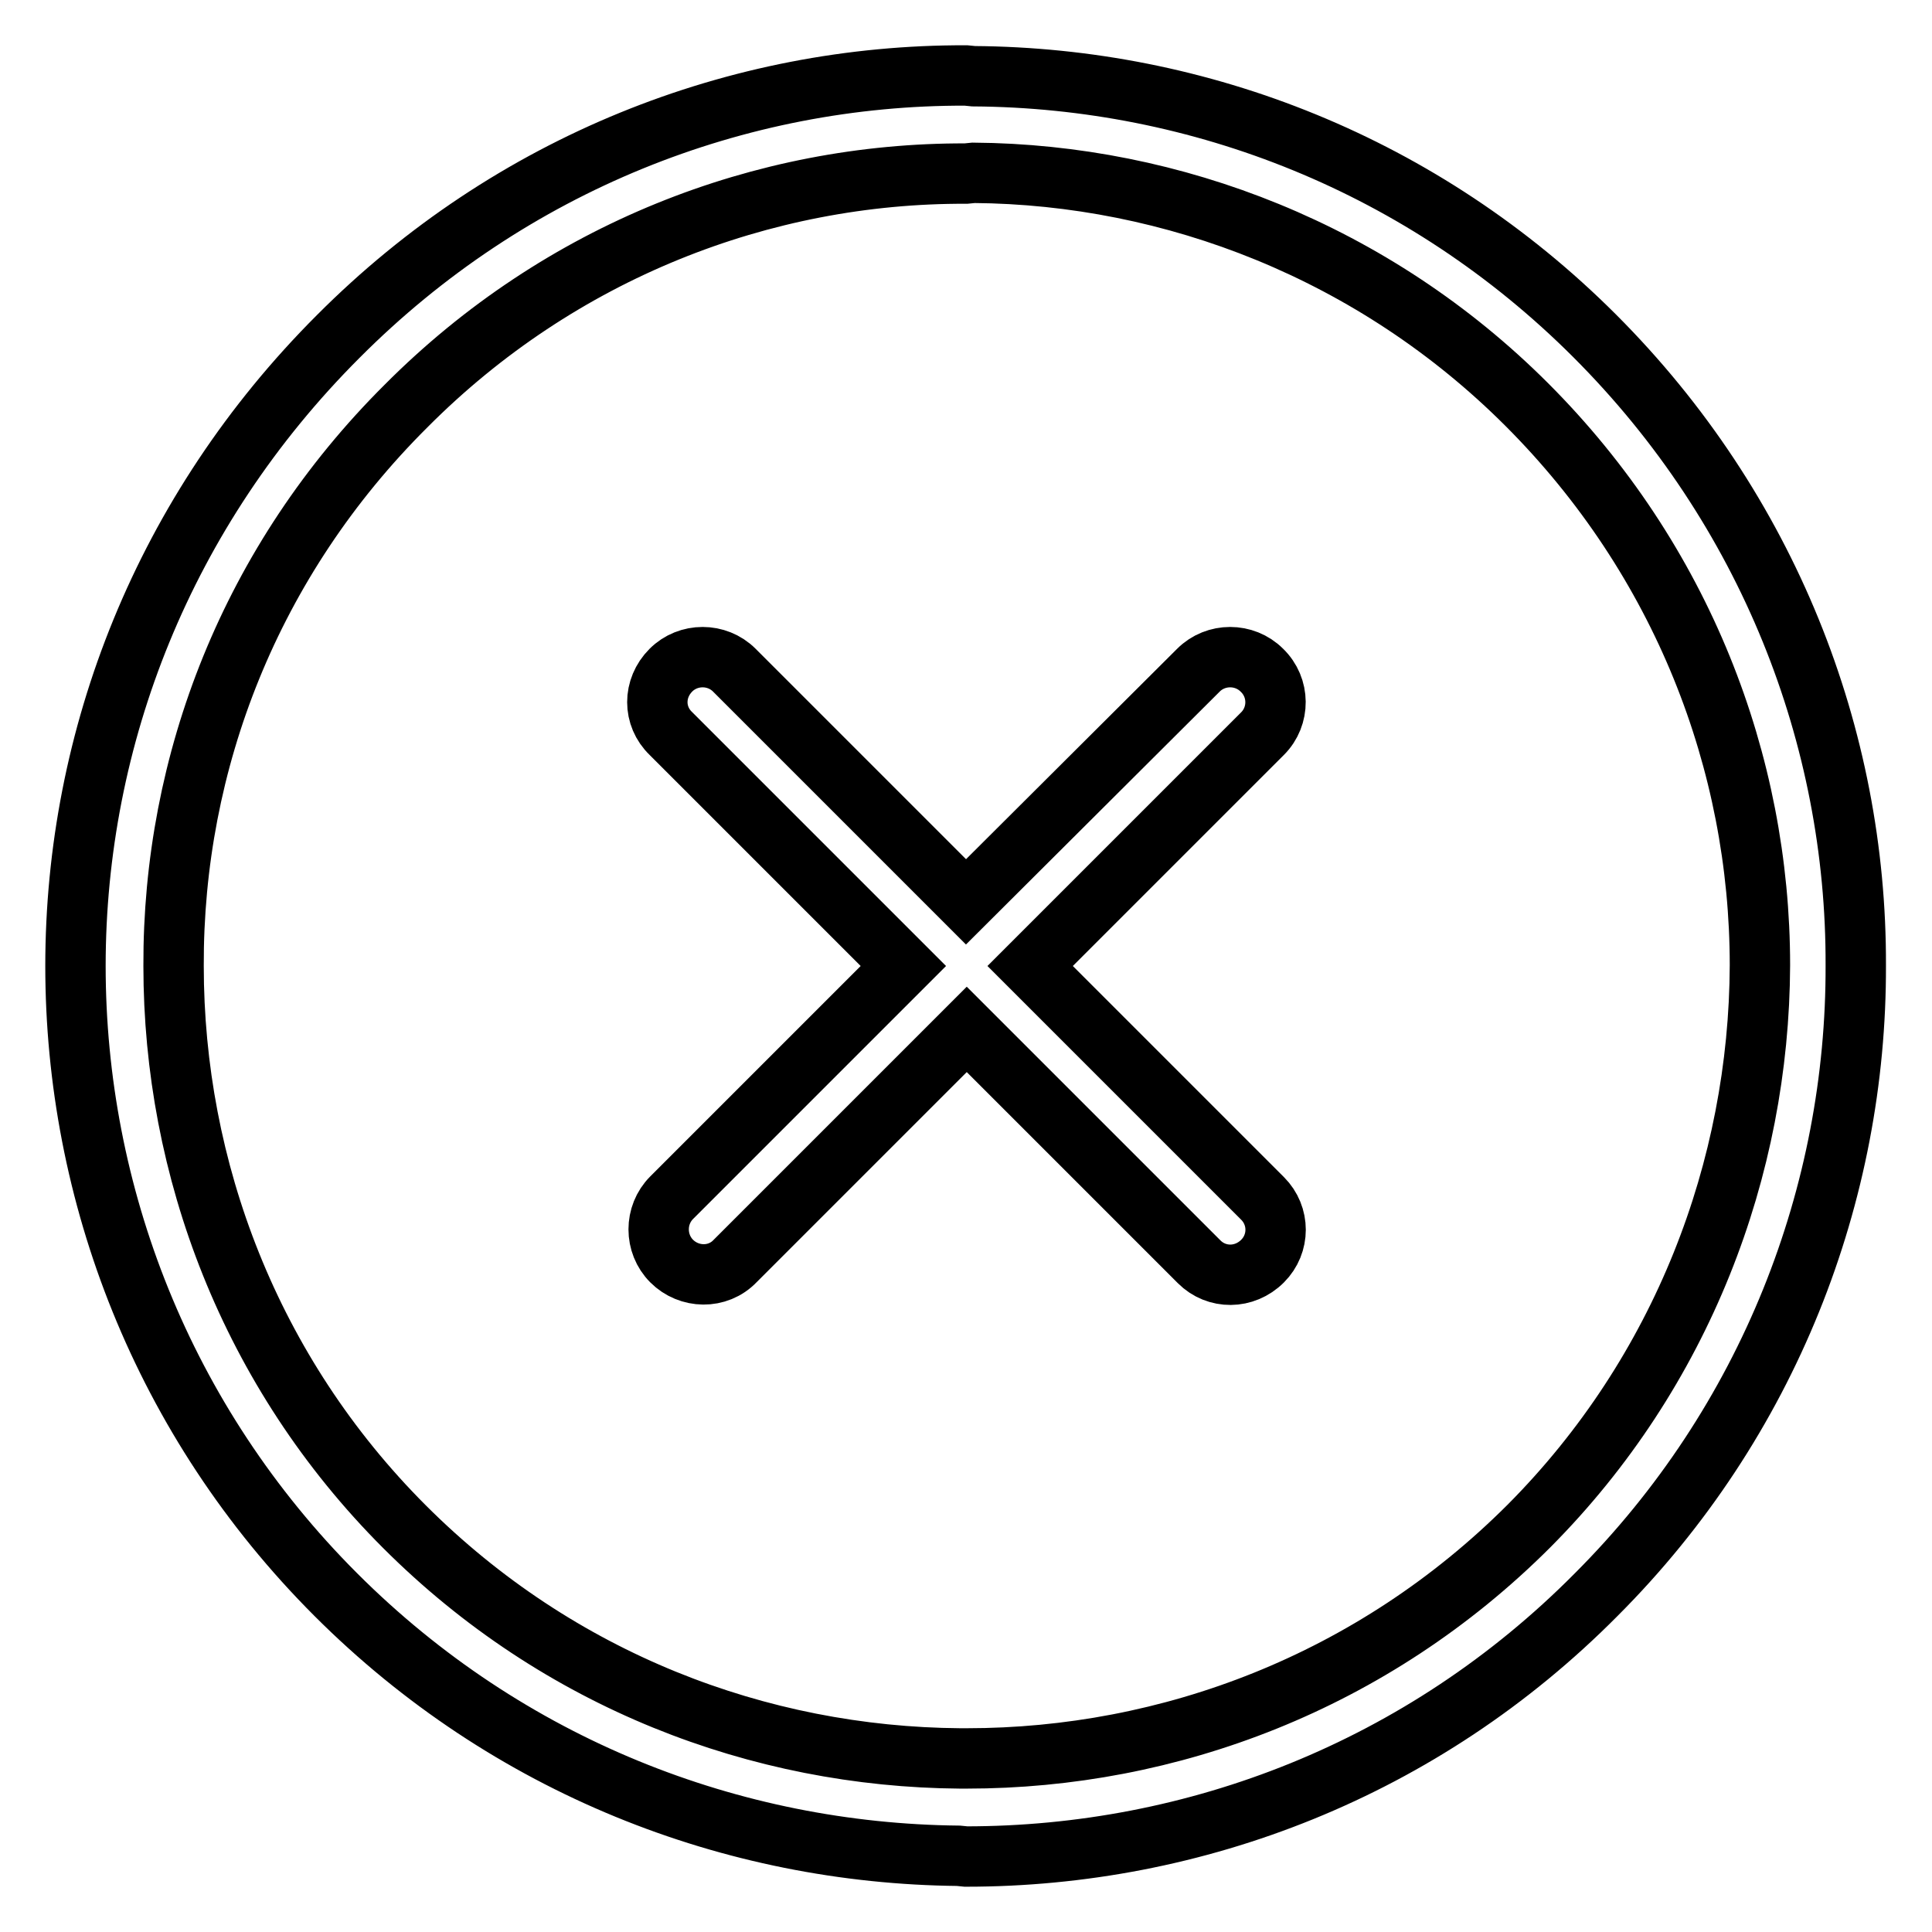 <?xml version="1.0" encoding="utf-8"?>
<!-- Svg Vector Icons : http://www.onlinewebfonts.com/icon -->
<!DOCTYPE svg PUBLIC "-//W3C//DTD SVG 1.1//EN" "http://www.w3.org/Graphics/SVG/1.1/DTD/svg11.dtd">
<svg version="1.1" xmlns="http://www.w3.org/2000/svg" xmlns:xlink="http://www.w3.org/1999/xlink" x="0px" y="0px" viewBox="0 0 256 256" enable-background="new 0 0 256 256" xml:space="preserve">
<g> <path stroke-width="8" fill-opacity="0" stroke="#000000"  d="M211.3,44.5c23,23,34.7,53.2,34.6,83.4l0,0c0.1,30.2-11.5,60.5-34.4,83.4C188.5,234.5,158.3,246,128,246 l-1-0.1c-29.9-0.3-59.7-11.8-82.5-34.6c-23-23-34.5-53.2-34.5-83.3L10,128l0,0c0-30.3,11.7-60.3,34.8-83.4 C67.7,21.6,97.8,9.9,128,10l1,0.1C158.9,10.3,188.6,21.8,211.3,44.5L211.3,44.5z M158.8,88.8L158.8,88.8L128,119.5L97.3,88.8 c-2.3-2.3-6.1-2.3-8.4,0c-2.4,2.4-2.4,6.1,0,8.4l30.8,30.8l-30.7,30.7c-2.3,2.3-2.3,6.1,0,8.4c2.3,2.3,6.1,2.4,8.4,0l30.7-30.7 l30.8,30.8c2.3,2.3,6,2.3,8.4-0.1c2.3-2.3,2.3-6,0-8.3l-30.8-30.8l30.8-30.8c2.3-2.3,2.3-6.1-0.1-8.4 C164.9,86.5,161.1,86.5,158.8,88.8L158.8,88.8z M233.2,127.9L233.2,127.9c0-26.8-10.3-53.7-30.9-74.3 c-20.2-20.2-46.9-30.5-73.3-30.7l-1,0.1c-26.9-0.1-53.8,10.3-74.2,30.8C33.2,74.3,22.9,101,23,128c0,26.8,10.1,53.8,30.6,74.3 c20.4,20.4,47,30.5,73.6,30.7l0.9,0c26.8,0,53.8-10.1,74.5-30.8C222.9,181.8,233.1,154.8,233.2,127.9L233.2,127.9L233.2,127.9z"/></g>
</svg>